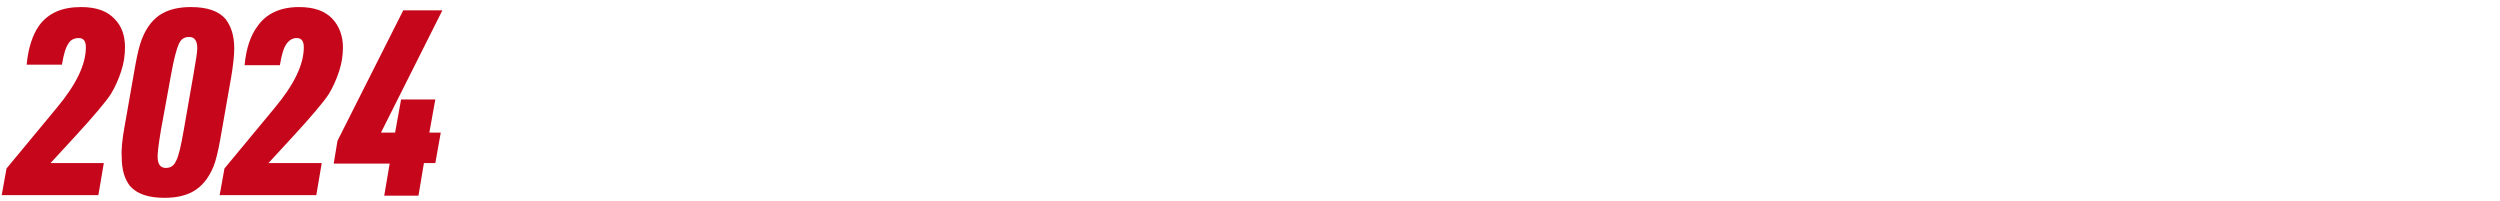 <?xml version="1.0" encoding="utf-8"?>
<!-- Generator: $$$/GeneralStr/196=Adobe Illustrator 27.6.0, SVG Export Plug-In . SVG Version: 6.00 Build 0)  -->
<svg version="1.1" id="Ebene_1" xmlns="http://www.w3.org/2000/svg" xmlns:xlink="http://www.w3.org/1999/xlink" x="0px" y="0px"
	 viewBox="0 0 460 37" style="enable-background:new 0 0 460 37;" xml:space="preserve">
<style type="text/css">
	.st0{fill:#C6061A;}
</style>
<g>
	<path class="st0" d="M0.3,36l0.9-5l9.2-11.1c3.6-4.3,5.4-8,5.4-11.2c0-1.1-0.4-1.7-1.3-1.7C13.7,7,13,7.3,12.6,8
		c-0.5,0.7-0.9,2-1.2,3.9H4.9C5.2,8.8,6,6.4,7.2,4.7c1.7-2.3,4.2-3.4,7.7-3.4c2.8,0,4.8,0.7,6.2,2.2C22.4,4.8,23,6.6,23,8.7
		c0,1.4-0.2,2.9-0.7,4.4c-0.5,1.5-1.1,2.9-1.9,4.2c-0.9,1.4-3.1,4-6.4,7.6l-4.7,5.1h9.8l-1,5.9H0.3z"/>
	<path class="st0" d="M22.9,23.4l2-11.4c0.4-2.2,0.8-3.8,1.2-4.8C27,4.9,28.3,3.3,30,2.4c1.3-0.7,3-1.1,5.1-1.1c3,0,5.1,0.7,6.4,2.2
		c1,1.3,1.6,3,1.6,5.4c0,1.3-0.2,3.2-0.6,5.5l-2,11.4c-0.4,2.2-0.8,3.8-1.2,4.8c-0.9,2.2-2.2,3.8-3.9,4.7c-1.3,0.7-3,1.1-5.1,1.1
		c-3,0-5.1-0.7-6.4-2.2c-1-1.3-1.5-3-1.5-5.3C22.3,27.5,22.5,25.6,22.9,23.4z M33.8,24l1.8-10.3c0.4-2.4,0.7-4,0.7-4.8
		c0-1.4-0.5-2.1-1.5-2.1c-0.9,0-1.5,0.4-1.9,1.3c-0.4,0.9-0.9,2.7-1.4,5.5L29.6,24C29.2,26.4,29,28,29,28.8c0,1.4,0.5,2.1,1.5,2.1
		c0.9,0,1.5-0.4,1.9-1.3C32.9,28.7,33.3,26.8,33.8,24z"/>
	<path class="st0" d="M40.4,36l0.9-5l9.2-11.1c3.6-4.3,5.4-8,5.4-11.2c0-1.1-0.4-1.7-1.3-1.7c-0.8,0-1.4,0.4-1.9,1.1
		c-0.5,0.7-0.9,2-1.2,3.9h-6.5c0.3-3.1,1.1-5.5,2.4-7.2C49,2.5,51.6,1.3,55,1.3c2.8,0,4.8,0.7,6.2,2.2c1.2,1.3,1.9,3.1,1.9,5.2
		c0,1.4-0.2,2.9-0.7,4.4c-0.5,1.5-1.1,2.9-1.9,4.2c-0.9,1.4-3.1,4-6.4,7.6l-4.7,5.1h9.8l-1,5.9H40.4z"/>
	<path class="st0" d="M70.7,36l1-5.9H61.4l0.7-4.2l12.1-24h7.2L70.1,24.4h2.6l1.1-6.1h6.3L79,24.4h2.1l-1,5.6H78L77,36H70.7z"/>
</g>
</svg>
